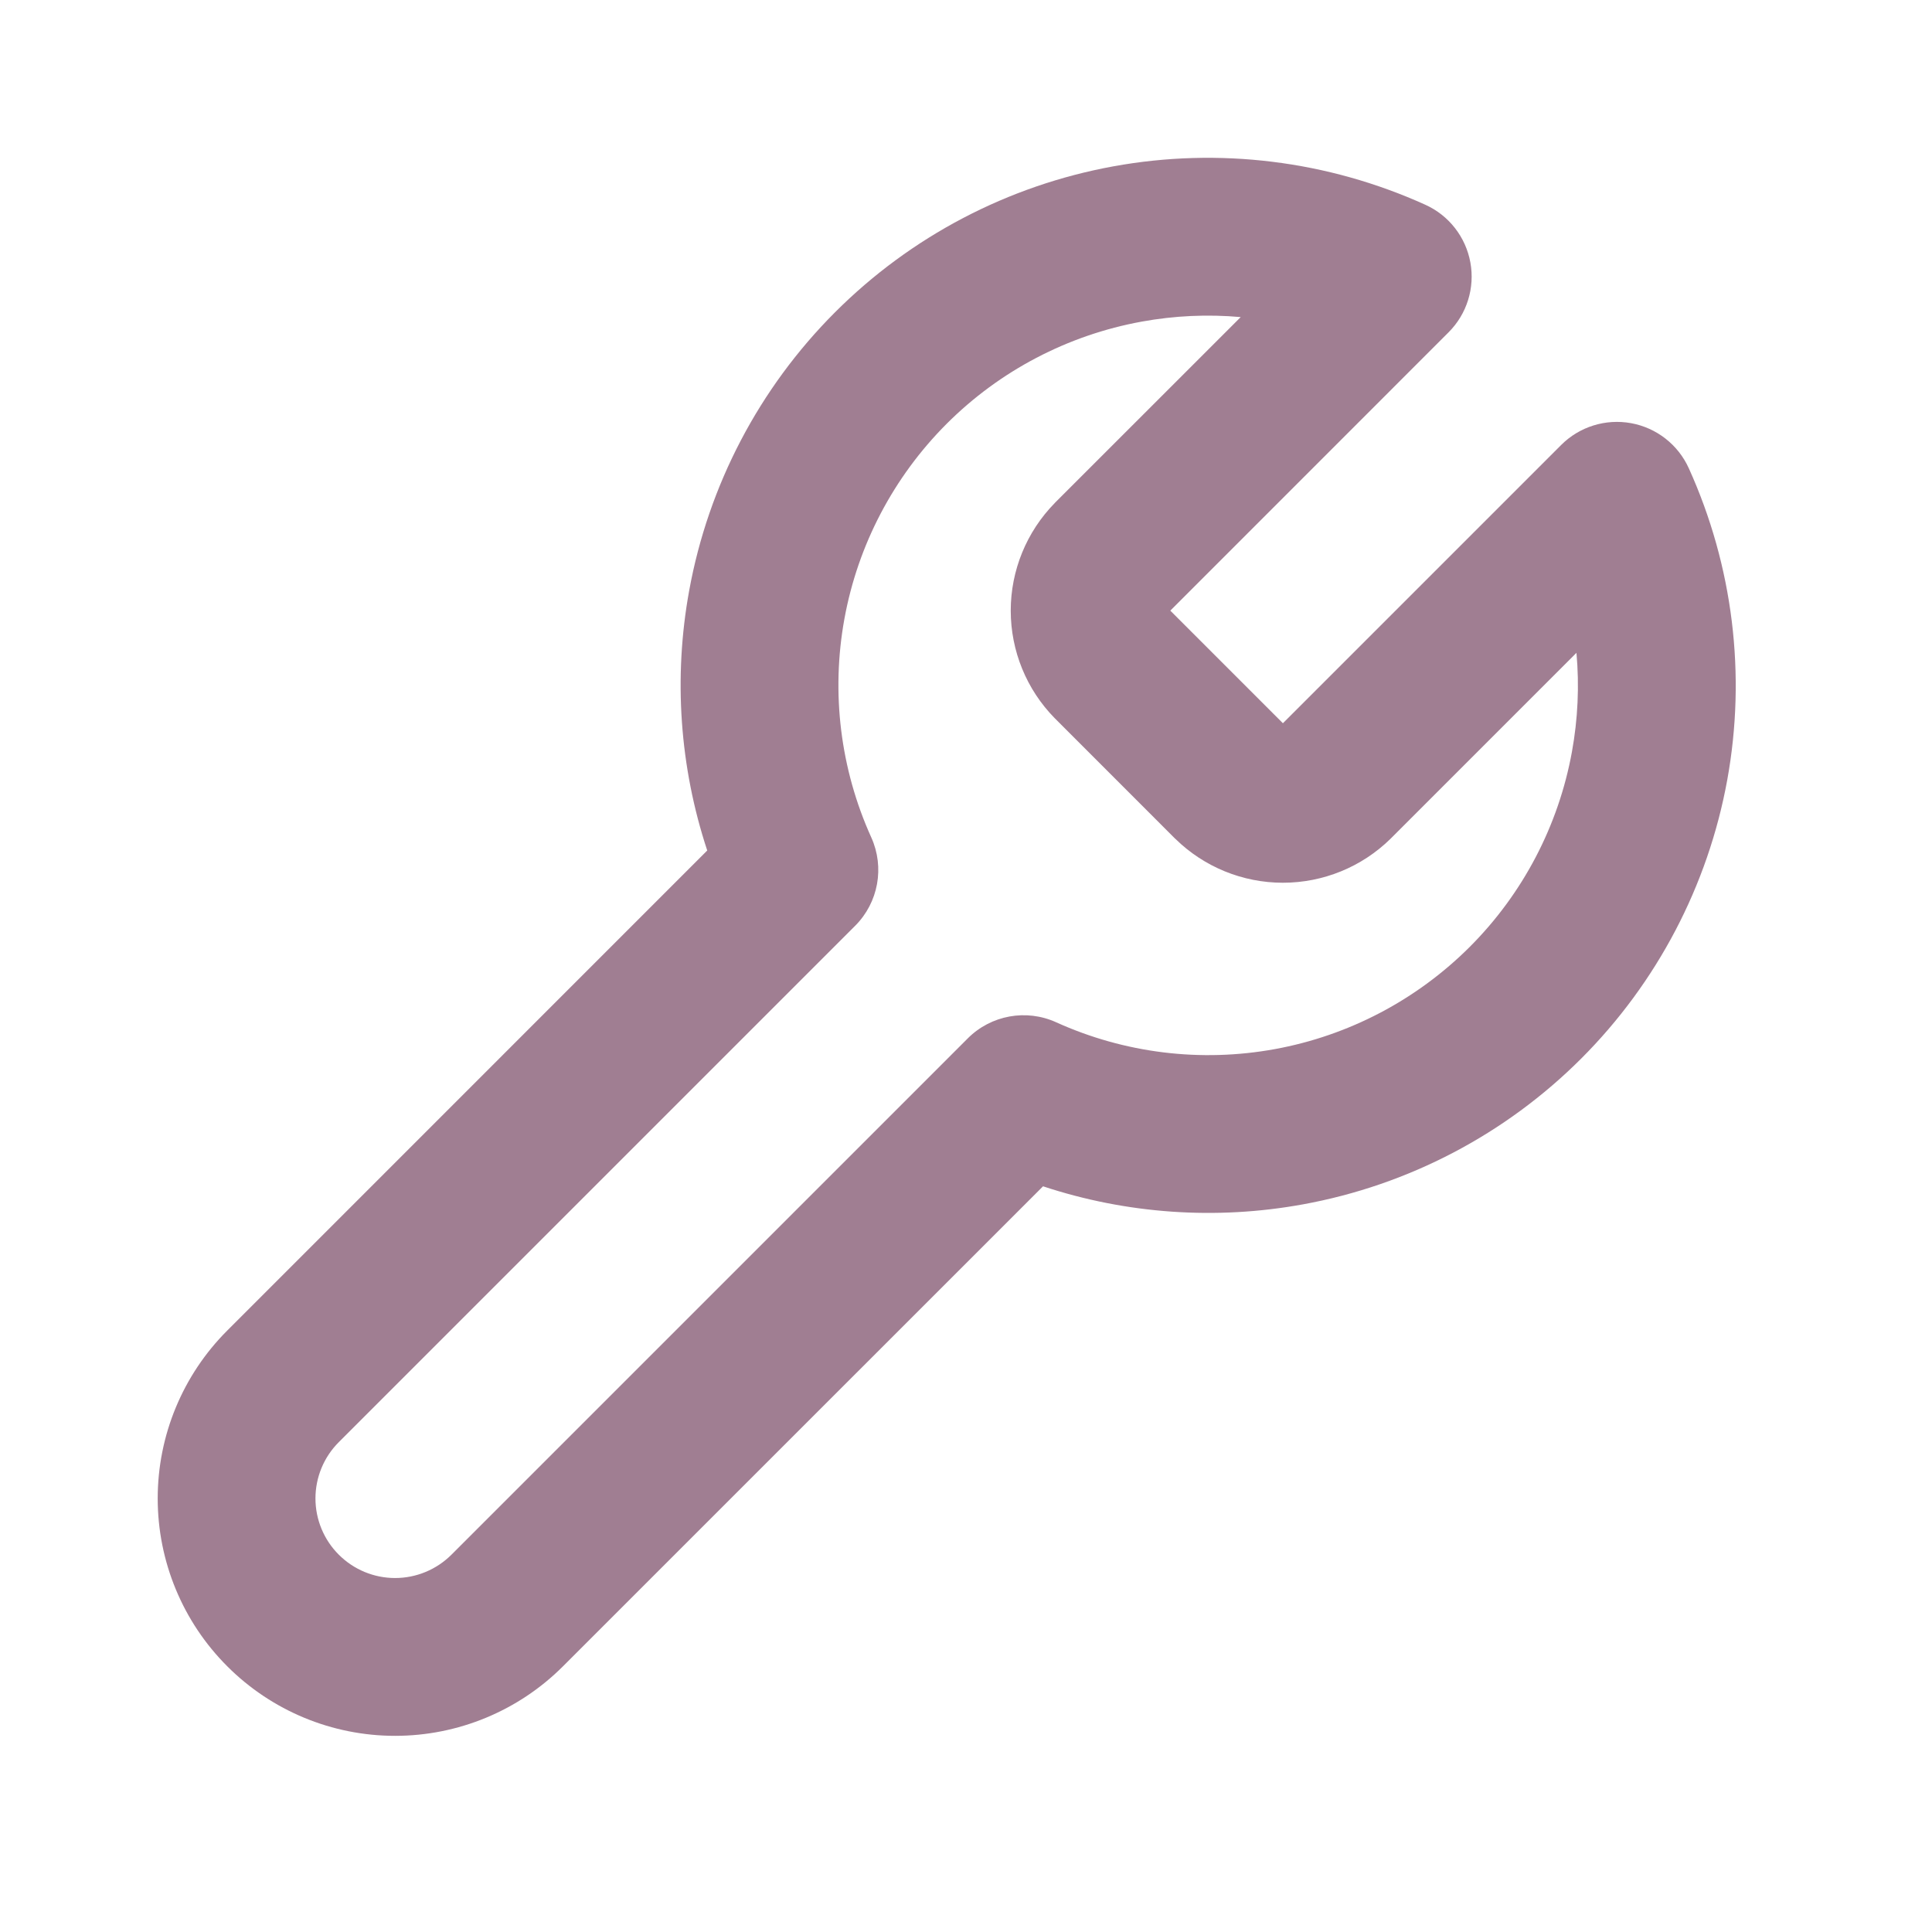 <svg width="32" height="32" viewBox="0 0 32 32" fill="none" xmlns="http://www.w3.org/2000/svg">
<path fill-rule="evenodd" clip-rule="evenodd" d="M20.55 5.252C20.005 5.203 19.453 5.228 18.91 5.327C17.686 5.55 16.559 6.14 15.679 7.02C14.8 7.9 14.209 9.026 13.986 10.25C13.763 11.474 13.918 12.737 14.431 13.87C14.655 14.366 14.549 14.948 14.165 15.333L5.612 23.886C5.364 24.133 5.225 24.469 5.225 24.819C5.225 25.168 5.364 25.504 5.612 25.751C5.859 25.998 6.194 26.137 6.544 26.137C6.894 26.137 7.229 25.998 7.477 25.751L16.03 17.198C16.414 16.814 16.997 16.707 17.493 16.932C18.626 17.445 19.889 17.6 21.113 17.377C22.336 17.154 23.463 16.563 24.343 15.684C25.223 14.804 25.813 13.677 26.036 12.453C26.135 11.909 26.16 11.358 26.111 10.813L23.03 13.894C22.555 14.36 21.915 14.621 21.249 14.621C20.583 14.621 19.943 14.36 19.468 13.894L19.458 13.885L17.469 11.895C17.002 11.42 16.741 10.78 16.741 10.114C16.741 9.448 17.003 8.808 17.469 8.333L17.478 8.323L20.55 5.252ZM18.441 2.755C20.188 2.437 21.99 2.659 23.607 3.391C23.998 3.567 24.277 3.925 24.354 4.347C24.431 4.769 24.296 5.202 23.992 5.505L19.384 10.114L21.249 11.979L25.858 7.37C26.161 7.067 26.594 6.932 27.016 7.009C27.438 7.086 27.795 7.365 27.972 7.756C28.704 9.373 28.926 11.175 28.608 12.922C28.289 14.668 27.446 16.276 26.191 17.532C24.936 18.787 23.328 19.63 21.581 19.948C20.139 20.211 18.658 20.106 17.276 19.649L9.325 27.599C8.587 28.337 7.587 28.751 6.544 28.751C5.501 28.751 4.501 28.337 3.764 27.599C3.026 26.862 2.612 25.861 2.612 24.819C2.612 23.776 3.026 22.775 3.764 22.038L11.714 14.087C11.257 12.704 11.152 11.224 11.415 9.782C11.733 8.035 12.576 6.427 13.831 5.172C15.086 3.916 16.695 3.073 18.441 2.755Z" fill="#A07E92"/>
</svg>
